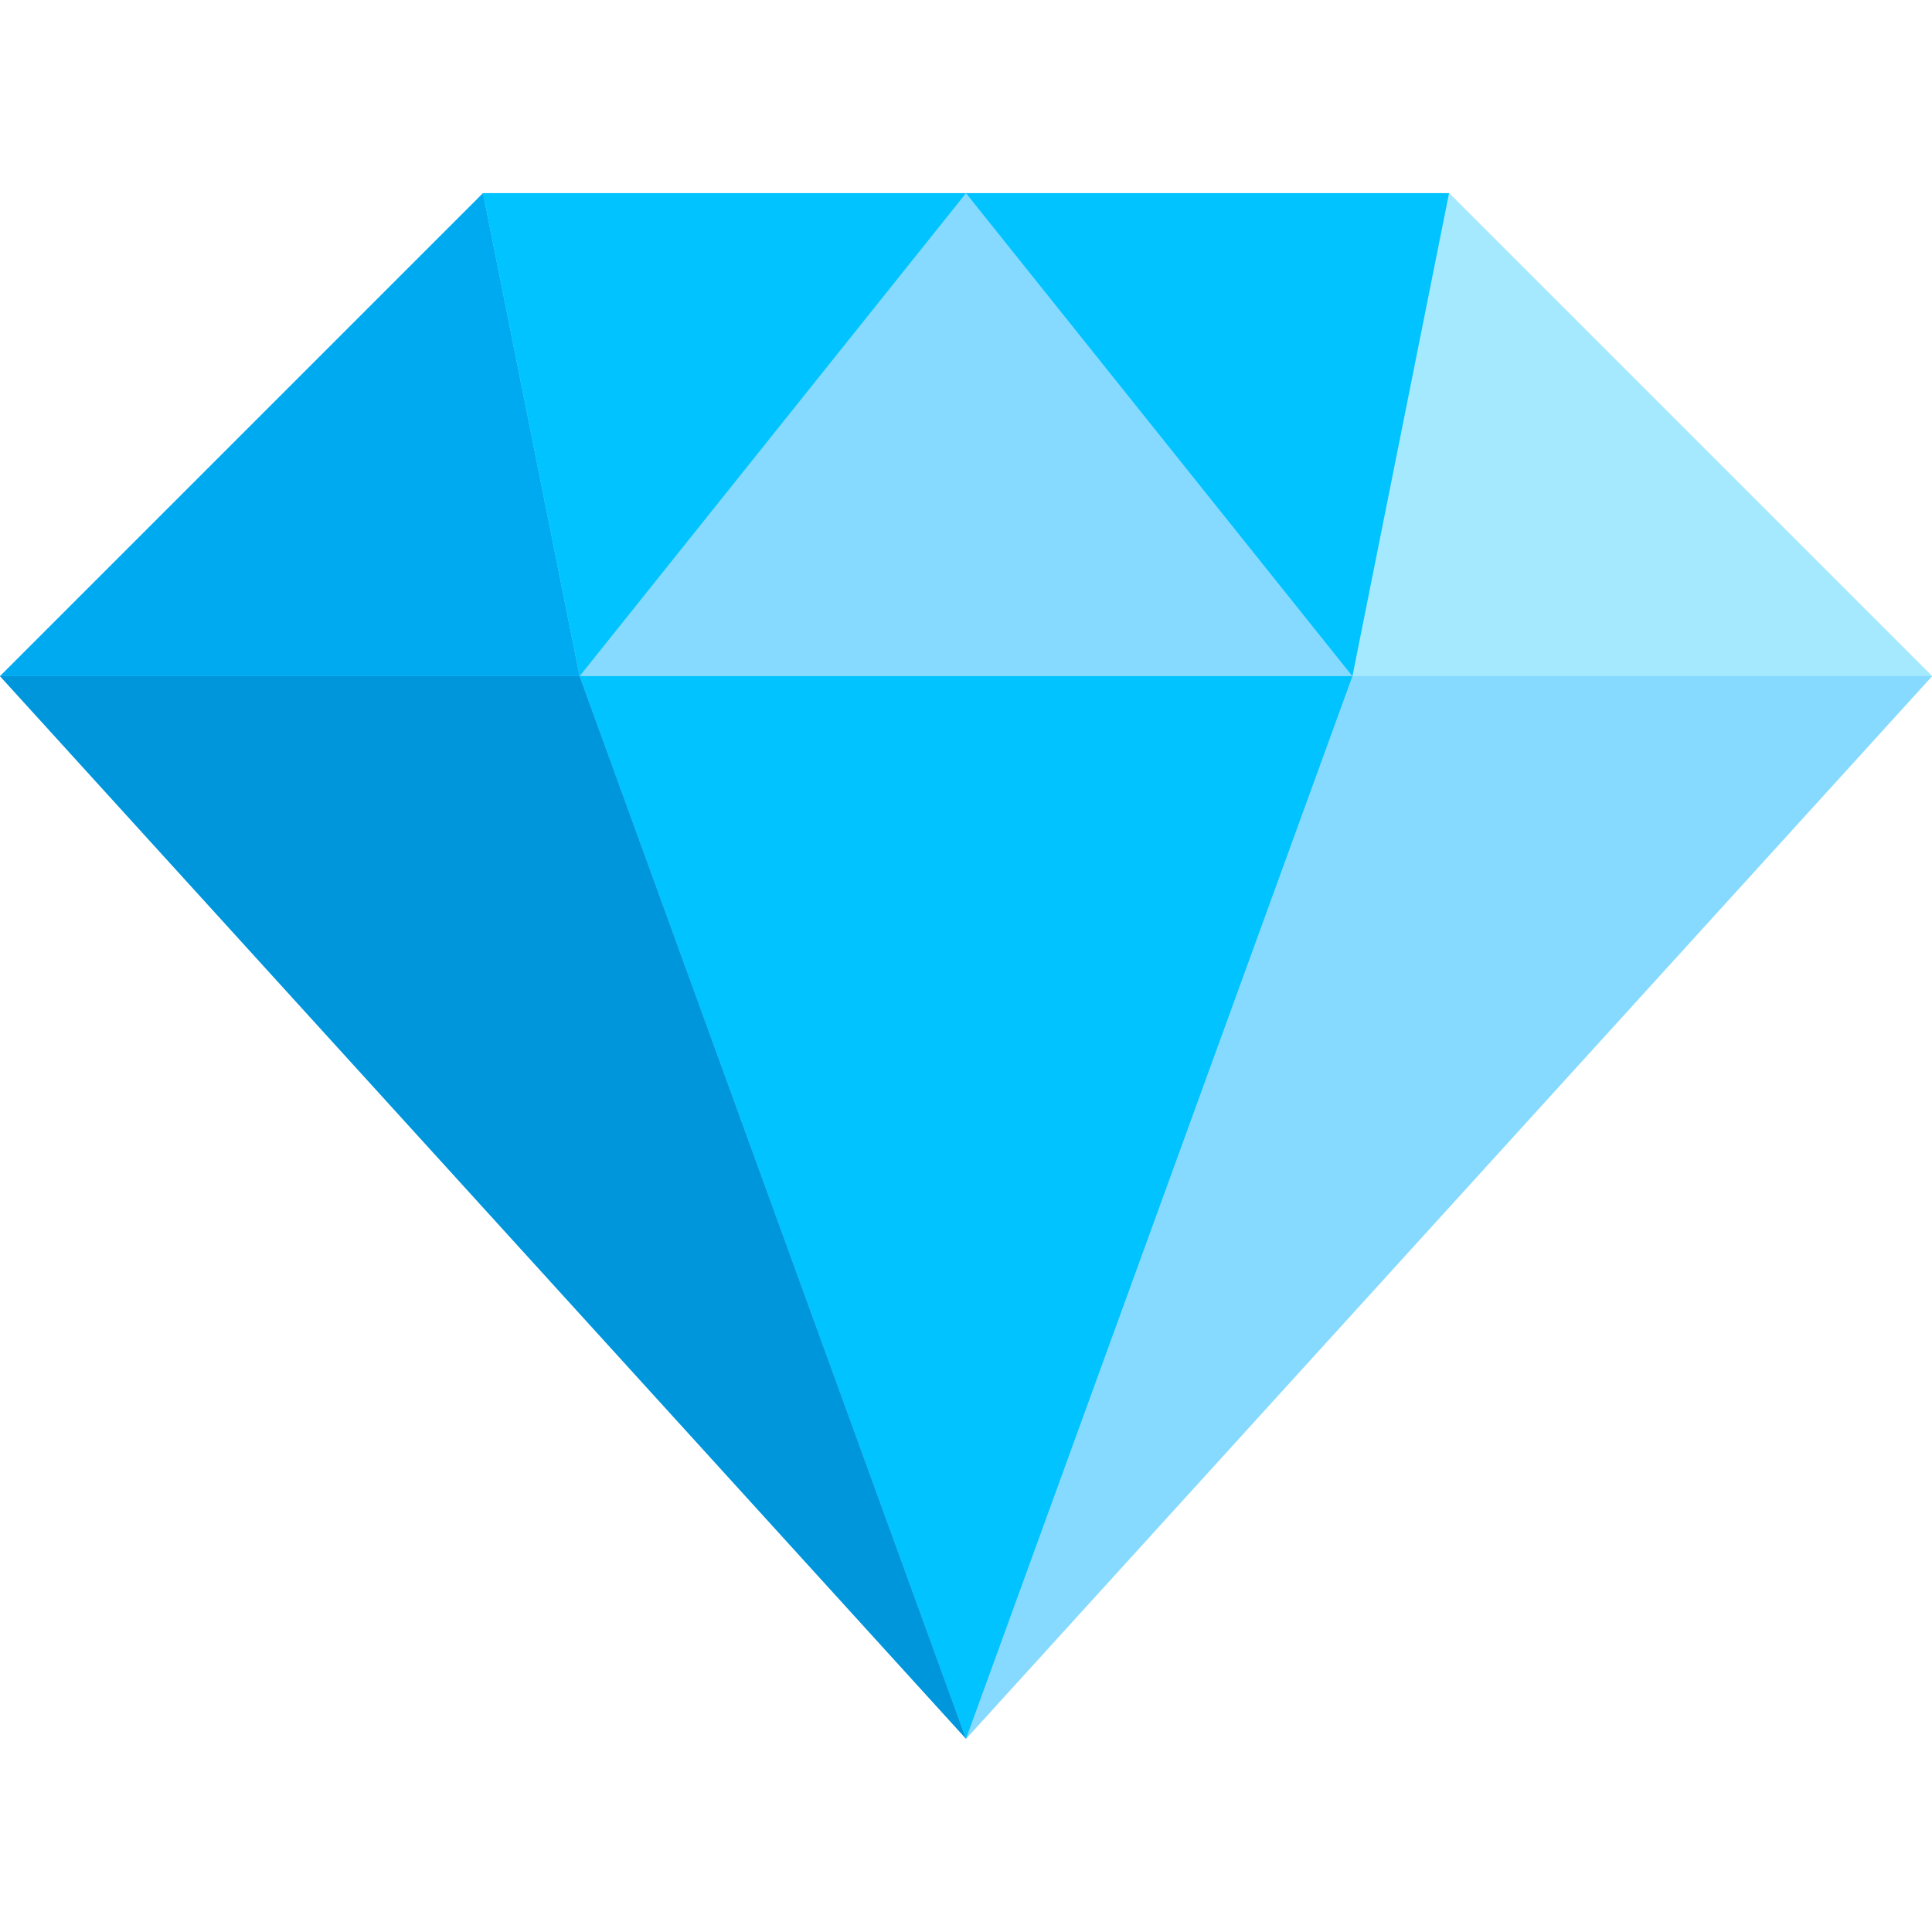 <svg width="54" height="54" viewBox="0 0 54 54" fill="none" xmlns="http://www.w3.org/2000/svg">
<g clip-path="url(#clip0_6634_73695)">
<path d="M13.5 5.399H40.5L54 18.899L27 48.599L0 18.899L13.5 5.399Z" fill="#87DAFF"/>
<path d="M37.8 18.899L27 48.599L54 18.899H37.8Z" fill="#87DAFF"/>
<path d="M16.2 18.899L27 48.599L37.8 18.899H16.2Z" fill="#00C3FF"/>
<path d="M0 18.899L27 48.599L16.2 18.899H0Z" fill="#0096DC"/>
<path d="M0 18.899L13.5 5.399L16.2 18.899H0Z" fill="#00AAF0"/>
<path d="M37.8 18.899L40.5 5.399L54 18.899H37.8Z" fill="#A5E9FF"/>
<path d="M13.5 5.399L16.2 18.899L27 5.399H13.5Z" fill="#00C3FF"/>
<path d="M37.8 18.899L40.5 5.399H27L37.8 18.899Z" fill="#00C3FF"/>
</g>
<defs>
<clipPath id="clip0_6634_73695">
<rect width="54" height="54" fill="white"/>
</clipPath>
</defs>
</svg>
